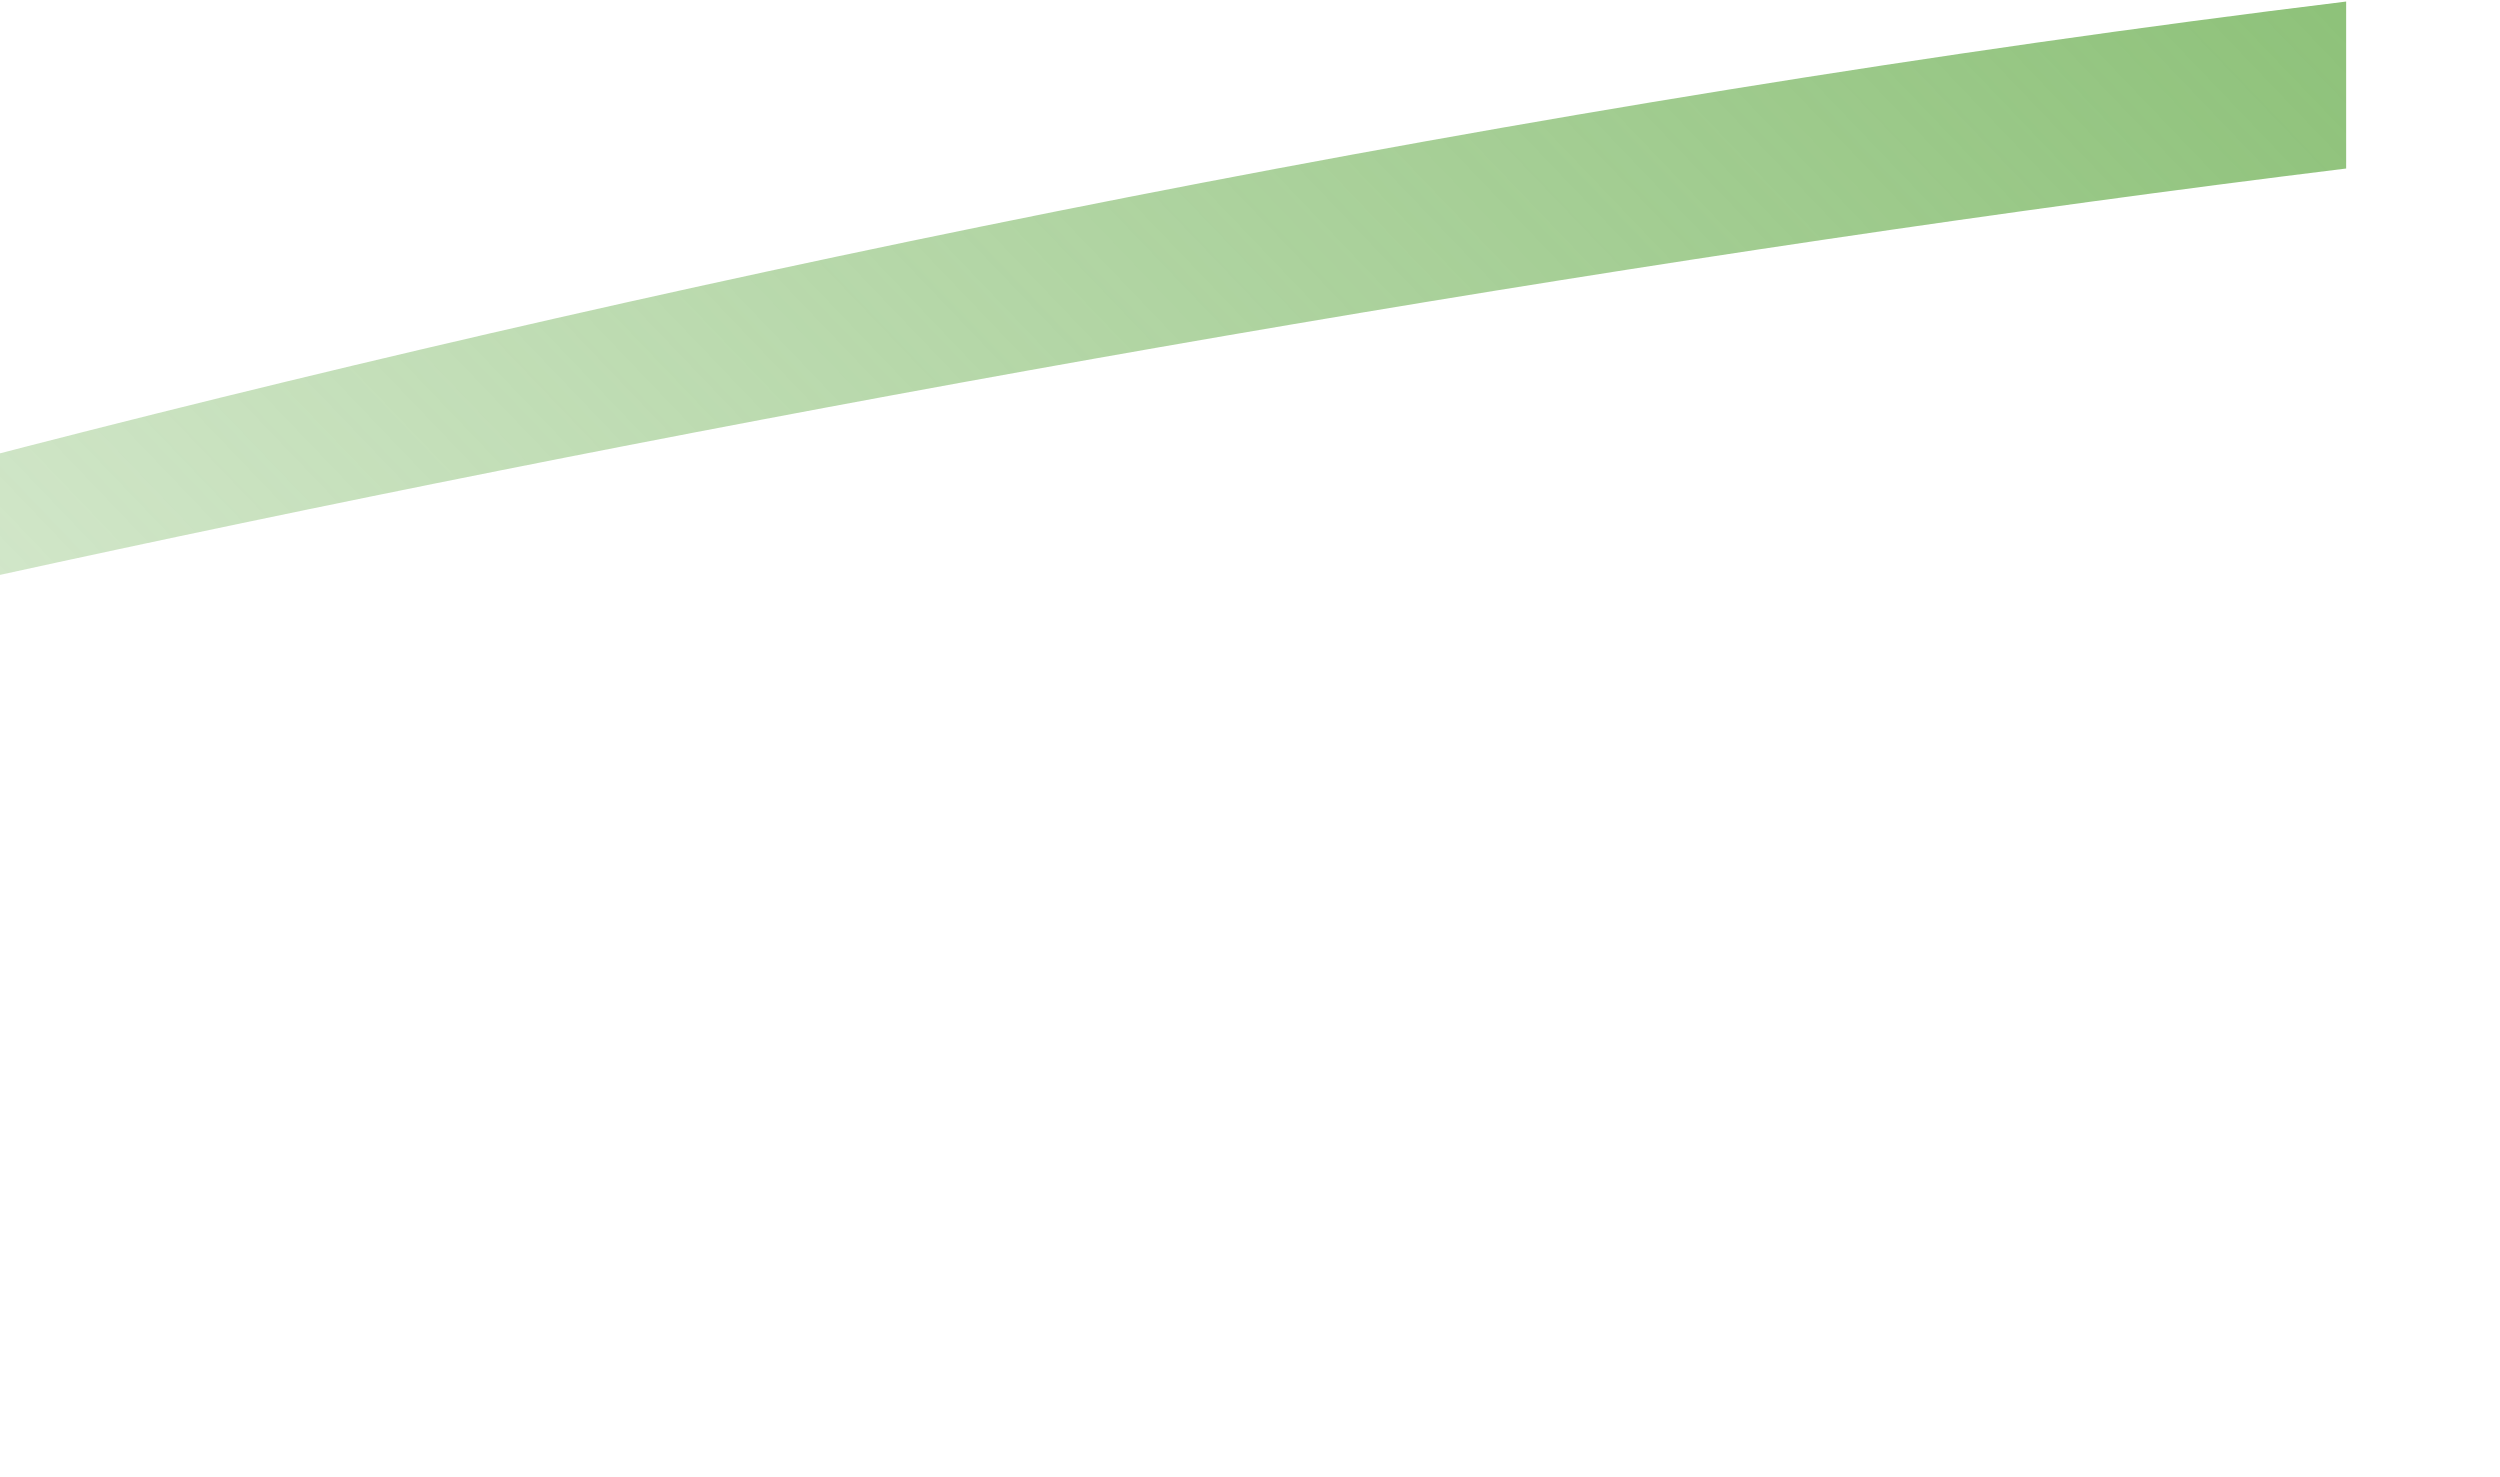 <svg width="325" height="192" viewBox="0 0 325 192" fill="none" xmlns="http://www.w3.org/2000/svg">
<g clip-path="url(#clip0_2033_18)">
<path d="M305 21.907C128.726 43.628 -85.244 89.432 -183 122.801V117.573C-120.592 88.802 89.533 26.61 305 0.2V21.907Z" fill="url(#paint0_linear_2033_18)"/>
</g>
<defs>
<linearGradient id="paint0_linear_2033_18" x1="305.649" y1="-24.546" x2="10.188" y2="258.146" gradientUnits="userSpaceOnUse">
<stop stop-color="#57A439" stop-opacity="0.7"/>
<stop offset="1" stop-color="#57A439" stop-opacity="0.1"/>
</linearGradient>
<clipPath id="clip0_2033_18">
<rect width="325" height="192" fill="white"/>
</clipPath>
</defs>
</svg>
